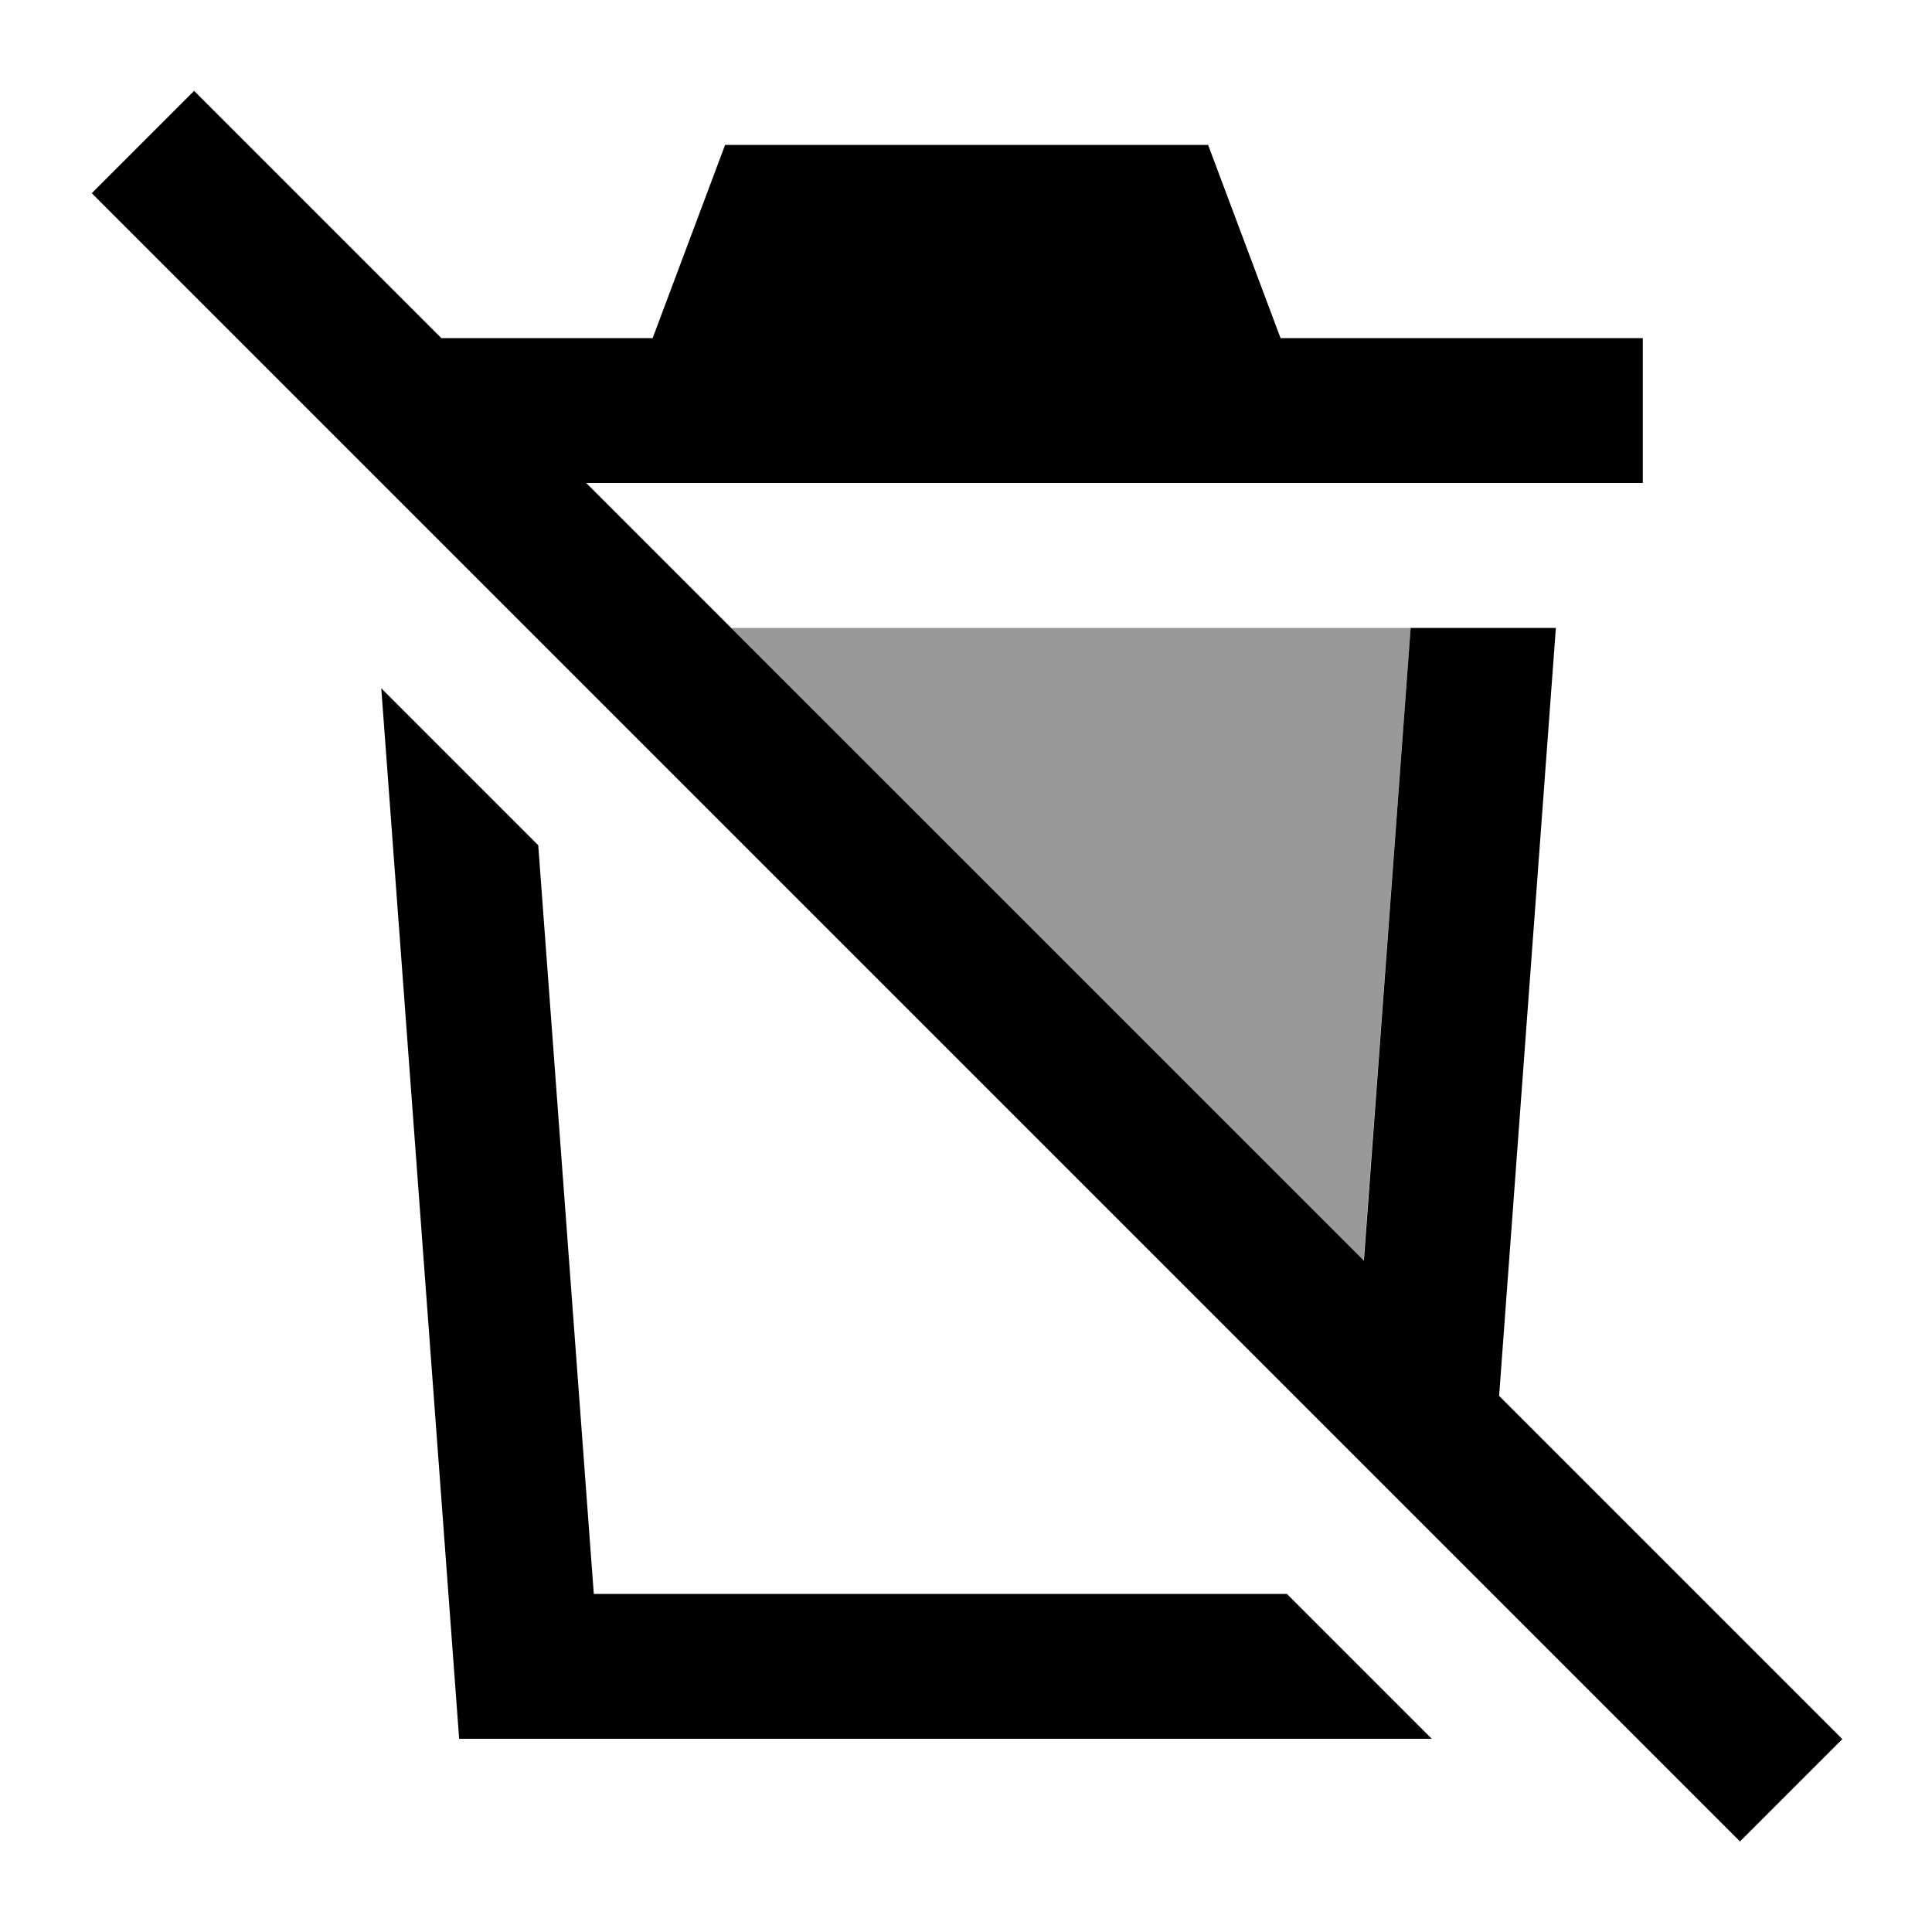 <svg xmlns="http://www.w3.org/2000/svg" viewBox="0 0 640 640"><!--! Font Awesome Pro 7.1.0 by @fontawesome - https://fontawesome.com License - https://fontawesome.com/license (Commercial License) Copyright 2025 Fonticons, Inc. --><path opacity=".4" fill="currentColor" d="M242.2 208L451.7 417.6L467.3 208C392.3 208 317.3 208 242.2 208z"/><path fill="currentColor" d="M81.3 47.1L64.3 30.1L30.4 64L47.4 81L559.4 593L576.4 610L610.3 576.1L593.3 559.1L496.6 462.4L515.4 208L467.3 208L451.8 417.6L194.2 160L544.2 160L544.2 112L424.2 112L400.2 48L240.2 48L216.2 112L146.2 112L81.3 47.1zM426.3 528L196.7 528L178.3 280L126.3 228L152.1 576L474.3 576L426.3 528z"/></svg>